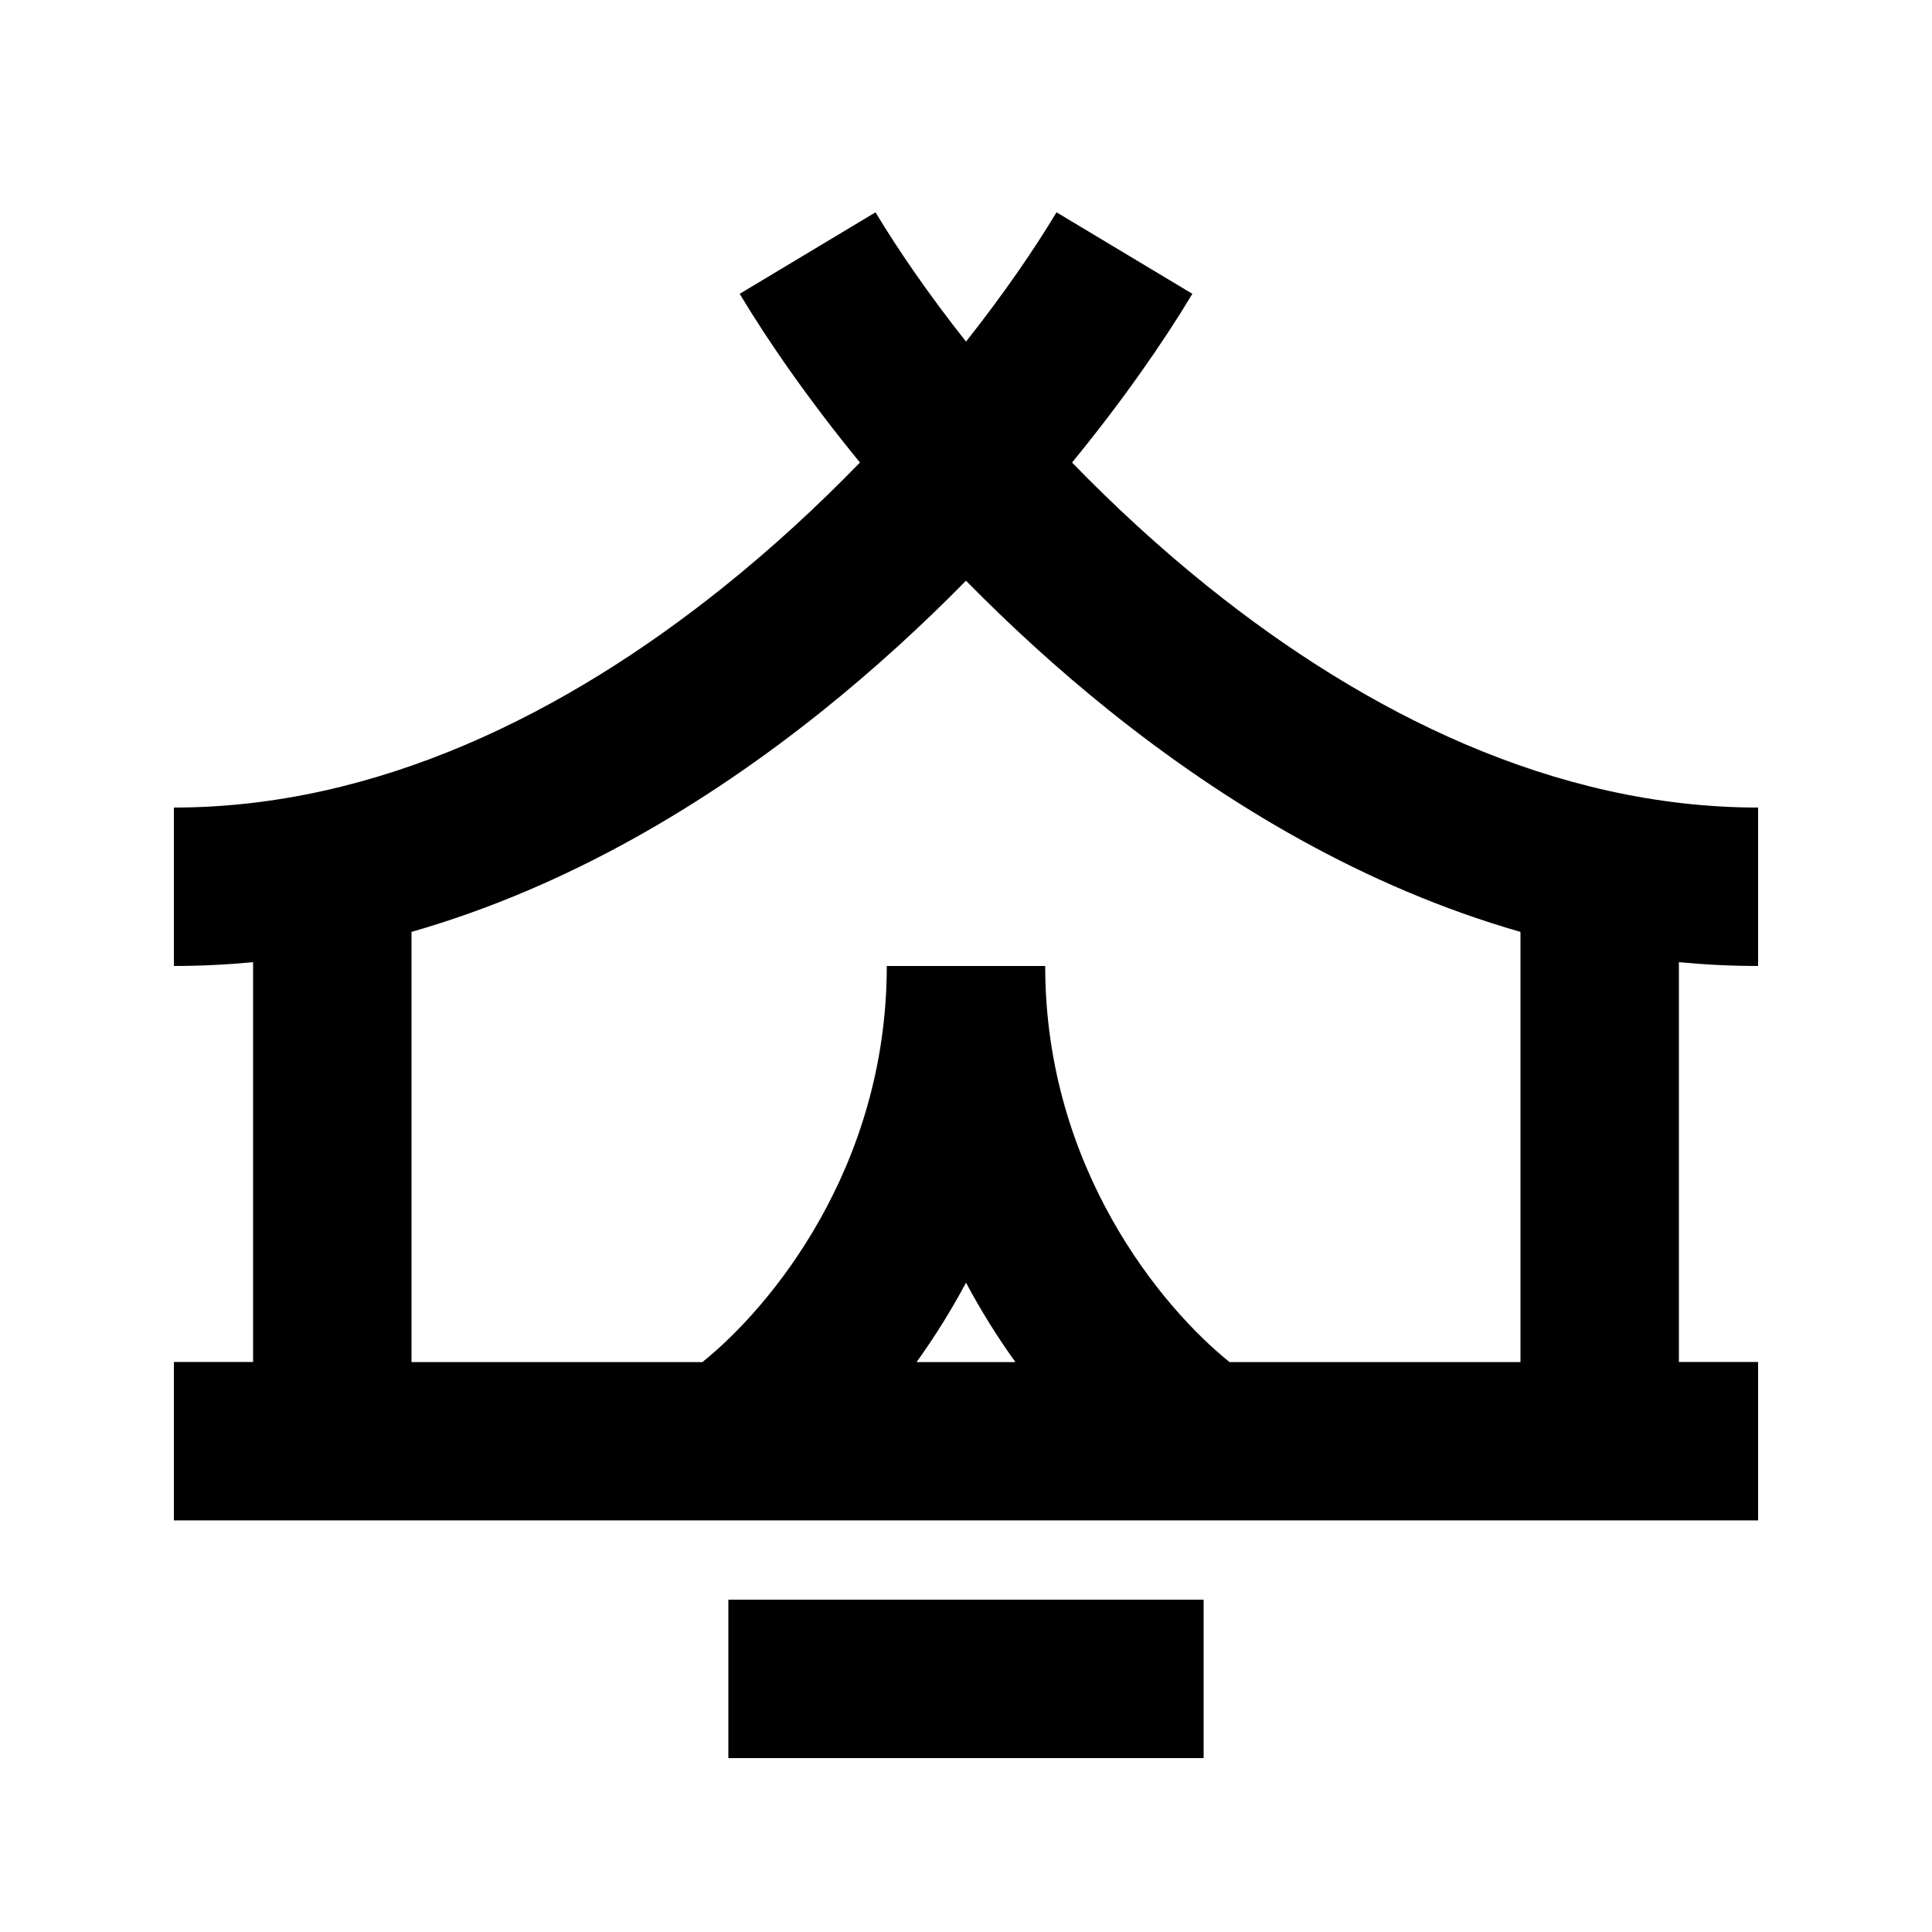 <?xml version="1.0" encoding="UTF-8"?>
<!-- Uploaded to: ICON Repo, www.svgrepo.com, Generator: ICON Repo Mixer Tools -->
<svg fill="#000000" width="800px" height="800px" version="1.1" viewBox="144 144 512 512" xmlns="http://www.w3.org/2000/svg">
 <g>
  <path d="m371.89 266.58c-10.926 11.258-23.062 22.5-36.242 33.062-41.594 33.328-91.648 58.367-145.57 58.367v41.984c7.086 0 14.086-0.348 20.992-1.008v105.96h-20.992v41.984h419.84v-41.984h-20.992v-105.96c6.906 0.66 13.906 1.008 20.992 1.008v-41.984c-53.926 0-103.98-25.039-145.57-58.367-13.18-10.562-25.316-21.805-36.242-33.062 13.402-16.379 24.16-31.848 31.883-44.715l-36.004-21.602c-5.891 9.816-13.977 21.609-23.98 34.27-10.008-12.66-18.094-24.453-23.984-34.27l-36 21.602c7.719 12.867 18.477 28.336 31.879 44.715zm175.05 124.38v114h-77.098c-18.102-14.535-48.742-51.508-48.852-104.67v-0.289h-41.984v0.289c-0.113 53.16-30.75 90.133-48.855 104.67h-77.098v-114c41.227-11.801 78.066-33.883 108.85-58.547 13.781-11.043 26.523-22.742 38.098-34.516 11.57 11.773 24.312 23.473 38.094 34.516 30.781 24.664 67.621 46.746 108.85 58.547zm-133.85 114c-4.586-6.379-9.02-13.402-13.09-21.043-4.07 7.641-8.508 14.664-13.094 21.043z" fill-rule="evenodd"/>
  <path d="m337.02 567.93v41.984h125.95v-41.984z"/>
 </g>
</svg>